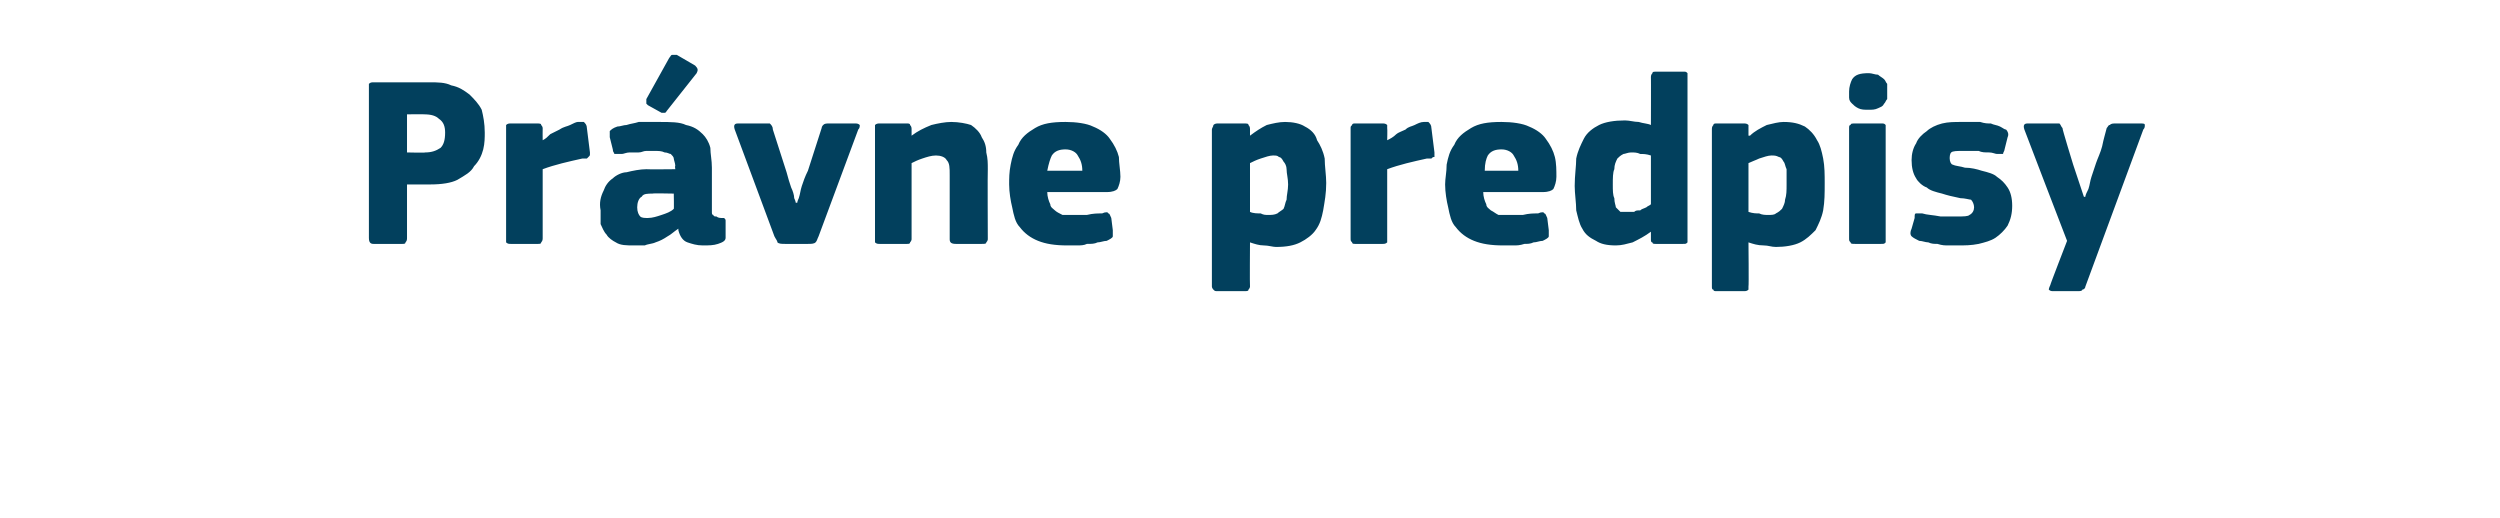 <?xml version="1.0" standalone="no"?><!DOCTYPE svg PUBLIC "-//W3C//DTD SVG 1.1//EN" "http://www.w3.org/Graphics/SVG/1.1/DTD/svg11.dtd"><svg xmlns="http://www.w3.org/2000/svg" version="1.1" width="164px" height="34px" viewBox="0 -4 164 34" style="top:-4px">  <desc>Pr vne predpisy</desc>  <defs/>  <g id="Polygon27653">    <path d="M 26.7 11.6 C 26.7 11.7 26.7 11.8 26.6 11.9 C 26.6 12 26.5 12 26.4 12 C 26.4 12 24.5 12 24.5 12 C 24.3 12 24.2 11.9 24.2 11.6 C 24.2 11.6 24.2 1.7 24.2 1.7 C 24.2 1.6 24.2 1.5 24.2 1.5 C 24.3 1.4 24.4 1.4 24.5 1.4 C 24.5 1.4 28.2 1.4 28.2 1.4 C 28.7 1.4 29.2 1.4 29.6 1.6 C 30.1 1.7 30.4 1.9 30.8 2.2 C 31.1 2.5 31.4 2.8 31.6 3.2 C 31.7 3.6 31.8 4.1 31.8 4.7 C 31.8 5 31.8 5.4 31.7 5.8 C 31.6 6.2 31.4 6.6 31.1 6.9 C 30.9 7.3 30.5 7.5 30 7.8 C 29.6 8 29 8.1 28.2 8.1 C 28.22 8.1 26.7 8.1 26.7 8.1 C 26.7 8.1 26.7 11.65 26.7 11.6 Z M 29.2 4.7 C 29.2 4.3 29.1 4 28.8 3.8 C 28.6 3.6 28.3 3.5 27.8 3.5 C 27.85 3.49 26.7 3.5 26.7 3.5 L 26.7 6 C 26.7 6 27.88 6.03 27.9 6 C 28.3 6 28.6 5.9 28.9 5.7 C 29.1 5.5 29.2 5.2 29.2 4.7 Z M 35.6 5.2 C 35.6 5.2 35.62 5.25 35.6 5.2 C 35.8 5.1 35.9 5 36.1 4.8 C 36.3 4.7 36.5 4.6 36.7 4.5 C 37 4.3 37.2 4.3 37.4 4.2 C 37.6 4.1 37.8 4 37.9 4 C 38.1 4 38.2 4 38.3 4 C 38.4 4.1 38.5 4.2 38.5 4.4 C 38.5 4.4 38.7 6 38.7 6 C 38.7 6 38.7 6.1 38.7 6.1 C 38.7 6.2 38.7 6.2 38.6 6.3 C 38.6 6.3 38.6 6.3 38.5 6.4 C 38.4 6.4 38.3 6.4 38.2 6.4 C 37.3 6.6 36.4 6.8 35.6 7.1 C 35.6 7.1 35.6 11.6 35.6 11.6 C 35.6 11.7 35.6 11.8 35.5 11.9 C 35.5 12 35.4 12 35.3 12 C 35.3 12 33.5 12 33.5 12 C 33.4 12 33.3 12 33.2 11.9 C 33.2 11.8 33.2 11.8 33.2 11.6 C 33.2 11.6 33.2 4.4 33.2 4.4 C 33.2 4.3 33.2 4.3 33.2 4.2 C 33.3 4.1 33.4 4.1 33.5 4.1 C 33.5 4.1 35.2 4.1 35.2 4.1 C 35.4 4.1 35.5 4.1 35.5 4.2 C 35.6 4.3 35.6 4.4 35.6 4.4 C 35.59 4.45 35.6 5.2 35.6 5.2 Z M 44.2 8.7 C 44.2 8.7 42.78 8.67 42.8 8.7 C 42.5 8.7 42.2 8.7 42.1 8.9 C 41.9 9 41.8 9.3 41.8 9.6 C 41.8 9.9 41.9 10.1 42 10.2 C 42.1 10.3 42.3 10.3 42.5 10.3 C 42.8 10.3 43.1 10.2 43.4 10.1 C 43.7 10 44 9.9 44.2 9.7 C 44.22 9.74 44.2 8.7 44.2 8.7 Z M 44.5 11 C 44.2 11.2 44 11.4 43.8 11.5 C 43.5 11.7 43.3 11.8 43 11.9 C 42.8 12 42.5 12 42.3 12.1 C 42 12.1 41.8 12.1 41.6 12.1 C 41.1 12.1 40.7 12.1 40.4 11.9 C 40.2 11.8 39.9 11.6 39.8 11.4 C 39.6 11.2 39.5 10.9 39.4 10.7 C 39.4 10.4 39.4 10.1 39.4 9.8 C 39.3 9.3 39.4 8.9 39.6 8.5 C 39.7 8.2 39.9 7.9 40.2 7.7 C 40.4 7.5 40.8 7.3 41.1 7.3 C 41.5 7.2 42 7.1 42.4 7.1 C 42.42 7.12 44.3 7.1 44.3 7.1 C 44.3 7.1 44.26 6.86 44.3 6.9 C 44.3 6.7 44.2 6.5 44.2 6.4 C 44.2 6.3 44.1 6.2 44 6.1 C 43.9 6.1 43.8 6 43.6 6 C 43.4 5.9 43.2 5.9 42.9 5.9 C 42.7 5.9 42.6 5.9 42.4 5.9 C 42.2 5.9 42.1 6 41.9 6 C 41.7 6 41.5 6 41.3 6 C 41.1 6 40.9 6.1 40.8 6.1 C 40.5 6.1 40.4 6.1 40.3 6.1 C 40.3 6 40.2 6 40.2 5.8 C 40.2 5.8 40 5 40 5 C 40 4.8 40 4.7 40 4.6 C 40.1 4.5 40.2 4.4 40.5 4.3 C 40.7 4.3 40.9 4.2 41.1 4.2 C 41.4 4.1 41.6 4.1 41.9 4 C 42.1 4 42.4 4 42.6 4 C 42.8 4 43.1 4 43.2 4 C 44 4 44.6 4 45 4.2 C 45.5 4.3 45.8 4.5 46.1 4.8 C 46.3 5 46.5 5.3 46.6 5.7 C 46.6 6.1 46.7 6.5 46.7 7 C 46.7 7 46.7 9.5 46.7 9.5 C 46.7 9.7 46.7 9.8 46.7 9.9 C 46.7 10 46.7 10.1 46.8 10.1 C 46.8 10.2 46.9 10.2 47 10.2 C 47 10.2 47.1 10.3 47.3 10.3 C 47.4 10.3 47.5 10.3 47.5 10.3 C 47.6 10.4 47.6 10.4 47.6 10.5 C 47.6 10.5 47.6 11.6 47.6 11.6 C 47.6 11.8 47.4 11.9 47.1 12 C 46.8 12.1 46.5 12.1 46.1 12.1 C 45.7 12.1 45.4 12 45.1 11.9 C 44.8 11.8 44.6 11.5 44.5 11.1 C 44.5 11.1 44.5 11 44.5 11 Z M 45.6 0.3 C 45.8 0.5 45.8 0.6 45.7 0.8 C 45.7 0.8 43.8 3.2 43.8 3.2 C 43.7 3.3 43.7 3.4 43.6 3.4 C 43.5 3.4 43.5 3.4 43.4 3.4 C 43.4 3.4 42.5 2.9 42.5 2.9 C 42.5 2.9 42.4 2.8 42.4 2.8 C 42.4 2.7 42.4 2.7 42.4 2.5 C 42.4 2.5 43.9 -0.2 43.9 -0.2 C 44 -0.3 44 -0.4 44.1 -0.4 C 44.2 -0.4 44.3 -0.4 44.4 -0.4 C 44.4 -0.4 45.6 0.3 45.6 0.3 Z M 52.3 9.3 C 52.3 9.3 52.3 9.2 52.4 9 C 52.5 8.7 52.5 8.5 52.6 8.2 C 52.7 7.9 52.8 7.6 53 7.2 C 53 7.2 53.9 4.4 53.9 4.4 C 53.9 4.3 54 4.2 54 4.2 C 54.1 4.1 54.2 4.1 54.4 4.1 C 54.4 4.1 56.1 4.1 56.1 4.1 C 56.2 4.1 56.3 4.1 56.4 4.2 C 56.4 4.3 56.4 4.4 56.3 4.5 C 56.3 4.5 53.7 11.5 53.7 11.5 C 53.6 11.7 53.6 11.8 53.5 11.9 C 53.4 12 53.2 12 53 12 C 53 12 51.5 12 51.5 12 C 51.3 12 51.1 12 51 11.9 C 51 11.8 50.9 11.7 50.8 11.5 C 50.8 11.5 48.2 4.5 48.2 4.5 C 48.1 4.2 48.2 4.1 48.4 4.1 C 48.4 4.1 50.2 4.1 50.2 4.1 C 50.3 4.1 50.5 4.1 50.5 4.1 C 50.6 4.2 50.7 4.3 50.7 4.5 C 50.7 4.5 51.6 7.3 51.6 7.3 C 51.7 7.7 51.8 8 51.9 8.3 C 52 8.5 52.1 8.8 52.1 9 C 52.2 9.2 52.2 9.3 52.2 9.3 C 52.2 9.3 52.3 9.3 52.3 9.3 Z M 64.8 11.7 C 64.8 11.7 64.8 11.8 64.7 11.9 C 64.7 12 64.6 12 64.4 12 C 64.4 12 62.7 12 62.7 12 C 62.4 12 62.3 11.9 62.3 11.7 C 62.3 11 62.3 10.3 62.3 9.6 C 62.3 8.9 62.3 8.2 62.3 7.5 C 62.3 7 62.3 6.7 62.1 6.5 C 62 6.3 61.7 6.2 61.4 6.2 C 61.1 6.2 60.8 6.3 60.5 6.4 C 60.2 6.5 60 6.6 59.8 6.7 C 59.8 6.7 59.8 11.7 59.8 11.7 C 59.8 11.7 59.8 11.8 59.7 11.9 C 59.7 12 59.6 12 59.5 12 C 59.5 12 57.7 12 57.7 12 C 57.6 12 57.5 12 57.4 11.9 C 57.4 11.9 57.4 11.8 57.4 11.7 C 57.4 11.7 57.4 4.5 57.4 4.5 C 57.4 4.4 57.4 4.3 57.4 4.2 C 57.5 4.1 57.6 4.1 57.7 4.1 C 57.7 4.1 59.5 4.1 59.5 4.1 C 59.6 4.1 59.7 4.1 59.7 4.2 C 59.8 4.3 59.8 4.4 59.8 4.5 C 59.8 4.5 59.8 4.8 59.8 4.8 C 59.8 4.8 59.8 4.9 59.8 4.9 C 59.8 4.9 59.8 4.9 59.8 4.9 C 60.2 4.6 60.6 4.4 61.1 4.2 C 61.5 4.1 62 4 62.4 4 C 62.9 4 63.4 4.1 63.7 4.2 C 64 4.4 64.3 4.7 64.4 5 C 64.6 5.3 64.7 5.6 64.7 6 C 64.8 6.4 64.8 6.7 64.8 7.1 C 64.78 7.12 64.8 11.7 64.8 11.7 C 64.8 11.7 64.78 11.66 64.8 11.7 Z M 68.7 8.6 C 68.7 8.9 68.8 9.2 68.9 9.4 C 68.9 9.6 69.1 9.7 69.2 9.8 C 69.3 9.9 69.5 10 69.7 10.1 C 69.9 10.1 70.2 10.1 70.4 10.1 C 70.7 10.1 71 10.1 71.3 10.1 C 71.7 10 72 10 72.3 10 C 72.5 9.9 72.7 9.9 72.7 10 C 72.8 10 72.8 10.1 72.9 10.3 C 72.9 10.3 73 11.1 73 11.1 C 73 11.2 73 11.4 73 11.5 C 73 11.6 72.8 11.7 72.6 11.8 C 72.4 11.8 72.2 11.9 72 11.9 C 71.8 12 71.6 12 71.3 12 C 71.1 12.1 70.9 12.1 70.6 12.1 C 70.4 12.1 70.2 12.1 70 12.1 C 69.2 12.1 68.6 12 68.1 11.8 C 67.6 11.6 67.2 11.3 66.9 10.9 C 66.6 10.6 66.5 10.1 66.4 9.6 C 66.3 9.2 66.2 8.6 66.2 8.1 C 66.2 7.7 66.2 7.3 66.3 6.8 C 66.4 6.3 66.5 5.9 66.8 5.5 C 67 5 67.4 4.7 67.9 4.4 C 68.4 4.1 69 4 69.9 4 C 70.6 4 71.3 4.1 71.7 4.3 C 72.2 4.5 72.6 4.8 72.8 5.1 C 73.1 5.5 73.3 5.9 73.4 6.3 C 73.4 6.7 73.5 7.2 73.5 7.6 C 73.5 7.9 73.4 8.2 73.3 8.4 C 73.2 8.5 73 8.6 72.6 8.6 C 72.6 8.6 68.7 8.6 68.7 8.6 Z M 69.9 5.8 C 69.5 5.8 69.2 5.9 69 6.2 C 68.9 6.4 68.8 6.7 68.7 7.2 C 68.7 7.2 71 7.2 71 7.2 C 71 6.8 70.9 6.5 70.7 6.2 C 70.6 6 70.3 5.8 69.9 5.8 Z M 87 8 C 87 8.7 86.9 9.2 86.8 9.8 C 86.7 10.3 86.6 10.7 86.3 11.1 C 86.1 11.4 85.7 11.7 85.3 11.9 C 84.9 12.1 84.4 12.2 83.7 12.2 C 83.5 12.2 83.2 12.1 82.9 12.1 C 82.6 12.1 82.3 12 82 11.9 C 81.99 11.92 82 11.9 82 11.9 C 82 11.9 81.98 14.77 82 14.8 C 82 14.8 82 14.9 81.9 15 C 81.9 15.1 81.8 15.1 81.6 15.1 C 81.6 15.1 79.9 15.1 79.9 15.1 C 79.7 15.1 79.7 15.1 79.6 15 C 79.6 15 79.5 14.9 79.5 14.8 C 79.5 14.8 79.5 4.5 79.5 4.5 C 79.5 4.4 79.6 4.3 79.6 4.2 C 79.7 4.1 79.8 4.1 79.9 4.1 C 79.9 4.1 81.6 4.1 81.6 4.1 C 81.8 4.1 81.9 4.1 81.9 4.2 C 82 4.3 82 4.4 82 4.5 C 82 4.5 82 4.8 82 4.8 C 82 4.8 82 4.9 82 4.9 C 82 4.9 82 4.9 82 4.9 C 82.4 4.6 82.7 4.4 83.1 4.2 C 83.5 4.1 83.9 4 84.3 4 C 84.8 4 85.3 4.1 85.6 4.3 C 86 4.5 86.3 4.8 86.4 5.2 C 86.6 5.5 86.8 5.9 86.9 6.4 C 86.9 6.9 87 7.5 87 8 Z M 84.5 8.1 C 84.5 7.7 84.4 7.4 84.4 7.1 C 84.4 6.9 84.3 6.7 84.2 6.6 C 84.1 6.4 84 6.3 83.9 6.3 C 83.8 6.2 83.7 6.2 83.5 6.2 C 83.3 6.2 83 6.3 82.7 6.4 C 82.4 6.5 82.2 6.6 82 6.7 C 82 6.7 82 9.9 82 9.9 C 82.2 10 82.5 10 82.7 10 C 82.9 10.1 83 10.1 83.2 10.1 C 83.4 10.1 83.6 10.1 83.8 10 C 83.9 9.9 84.1 9.8 84.2 9.7 C 84.3 9.5 84.3 9.3 84.4 9.1 C 84.4 8.8 84.5 8.5 84.5 8.1 Z M 91 5.2 C 91 5.2 91.05 5.25 91 5.2 C 91.2 5.1 91.4 5 91.6 4.8 C 91.7 4.7 92 4.6 92.2 4.5 C 92.4 4.3 92.6 4.3 92.8 4.2 C 93 4.1 93.2 4 93.4 4 C 93.5 4 93.7 4 93.7 4 C 93.8 4.1 93.9 4.2 93.9 4.4 C 93.9 4.4 94.1 6 94.1 6 C 94.1 6 94.1 6.1 94.1 6.1 C 94.1 6.2 94.1 6.2 94.1 6.3 C 94 6.3 94 6.3 93.9 6.4 C 93.8 6.4 93.8 6.4 93.6 6.4 C 92.7 6.6 91.8 6.8 91 7.1 C 91 7.1 91 11.6 91 11.6 C 91 11.7 91 11.8 91 11.9 C 90.9 12 90.8 12 90.7 12 C 90.7 12 88.9 12 88.9 12 C 88.8 12 88.7 12 88.7 11.9 C 88.6 11.8 88.6 11.8 88.6 11.6 C 88.6 11.6 88.6 4.4 88.6 4.4 C 88.6 4.3 88.6 4.3 88.7 4.2 C 88.7 4.1 88.8 4.1 88.9 4.1 C 88.9 4.1 90.7 4.1 90.7 4.1 C 90.8 4.1 90.9 4.1 91 4.2 C 91 4.3 91 4.4 91 4.4 C 91.02 4.45 91 5.2 91 5.2 Z M 97.3 8.6 C 97.3 8.9 97.4 9.2 97.5 9.4 C 97.5 9.6 97.7 9.7 97.8 9.8 C 98 9.9 98.1 10 98.3 10.1 C 98.5 10.1 98.8 10.1 99 10.1 C 99.3 10.1 99.6 10.1 99.9 10.1 C 100.3 10 100.6 10 100.9 10 C 101.1 9.9 101.3 9.9 101.3 10 C 101.4 10 101.4 10.1 101.5 10.3 C 101.5 10.3 101.6 11.1 101.6 11.1 C 101.6 11.2 101.6 11.4 101.6 11.5 C 101.6 11.6 101.4 11.7 101.2 11.8 C 101 11.8 100.8 11.9 100.6 11.9 C 100.4 12 100.2 12 100 12 C 99.7 12.1 99.5 12.1 99.3 12.1 C 99 12.1 98.8 12.1 98.6 12.1 C 97.8 12.1 97.2 12 96.7 11.8 C 96.2 11.6 95.8 11.3 95.5 10.9 C 95.2 10.6 95.1 10.1 95 9.6 C 94.9 9.2 94.8 8.6 94.8 8.1 C 94.8 7.7 94.9 7.3 94.9 6.8 C 95 6.3 95.1 5.9 95.4 5.5 C 95.6 5 96 4.7 96.5 4.4 C 97 4.1 97.6 4 98.5 4 C 99.2 4 99.9 4.1 100.3 4.3 C 100.8 4.5 101.2 4.8 101.4 5.1 C 101.7 5.5 101.9 5.9 102 6.3 C 102.1 6.7 102.1 7.2 102.1 7.6 C 102.1 7.9 102 8.2 101.9 8.4 C 101.8 8.5 101.6 8.6 101.2 8.6 C 101.2 8.6 97.3 8.6 97.3 8.6 Z M 98.5 5.8 C 98.1 5.8 97.8 5.9 97.6 6.2 C 97.5 6.4 97.4 6.7 97.4 7.2 C 97.4 7.2 99.6 7.2 99.6 7.2 C 99.6 6.8 99.5 6.5 99.3 6.2 C 99.2 6 98.9 5.8 98.5 5.8 Z M 110.7 11.7 C 110.7 11.7 110.7 11.8 110.7 11.9 C 110.6 12 110.6 12 110.4 12 C 110.4 12 108.6 12 108.6 12 C 108.5 12 108.4 12 108.4 11.9 C 108.3 11.9 108.3 11.8 108.3 11.7 C 108.3 11.7 108.3 11.3 108.3 11.3 C 108.3 11.3 108.3 11.3 108.3 11.3 C 108.3 11.3 108.3 11.2 108.3 11.2 C 107.9 11.5 107.5 11.7 107.1 11.9 C 106.7 12 106.4 12.1 106 12.1 C 105.4 12.1 105 12 104.7 11.8 C 104.3 11.6 104 11.4 103.8 11 C 103.6 10.7 103.5 10.2 103.4 9.8 C 103.4 9.3 103.3 8.7 103.3 8.2 C 103.3 7.5 103.4 6.9 103.4 6.4 C 103.5 5.9 103.7 5.5 103.9 5.1 C 104.1 4.7 104.5 4.4 104.9 4.2 C 105.3 4 105.9 3.9 106.6 3.9 C 106.9 3.9 107.2 4 107.5 4 C 107.8 4.1 108.1 4.1 108.3 4.2 C 108.3 4.19 108.3 4.2 108.3 4.2 C 108.3 4.2 108.31 1.07 108.3 1.1 C 108.3 1 108.3 0.9 108.4 0.8 C 108.4 0.7 108.5 0.7 108.7 0.7 C 108.7 0.7 110.4 0.7 110.4 0.7 C 110.6 0.7 110.6 0.7 110.7 0.8 C 110.7 0.9 110.7 1 110.7 1.1 C 110.7 1.1 110.7 11.7 110.7 11.7 Z M 108.3 6.2 C 108 6.1 107.8 6.1 107.6 6.1 C 107.4 6 107.2 6 107 6 C 106.8 6 106.6 6.1 106.5 6.1 C 106.3 6.2 106.2 6.3 106.1 6.4 C 106 6.6 105.9 6.8 105.9 7.1 C 105.8 7.3 105.8 7.7 105.8 8.1 C 105.8 8.5 105.8 8.8 105.9 9 C 105.9 9.3 106 9.5 106 9.6 C 106.1 9.7 106.2 9.8 106.3 9.9 C 106.5 9.9 106.6 9.9 106.8 9.9 C 106.9 9.9 107 9.9 107.2 9.9 C 107.3 9.8 107.4 9.8 107.6 9.8 C 107.7 9.7 107.8 9.7 108 9.6 C 108.1 9.5 108.2 9.5 108.3 9.4 C 108.3 9.4 108.3 6.2 108.3 6.2 Z M 119.7 8 C 119.7 8.7 119.7 9.2 119.6 9.8 C 119.5 10.3 119.3 10.7 119.1 11.1 C 118.8 11.4 118.5 11.7 118.1 11.9 C 117.7 12.1 117.1 12.2 116.5 12.2 C 116.2 12.2 116 12.1 115.7 12.1 C 115.3 12.1 115 12 114.7 11.9 C 114.74 11.92 114.7 11.9 114.7 11.9 C 114.7 11.9 114.73 14.77 114.7 14.8 C 114.7 14.8 114.7 14.9 114.7 15 C 114.6 15.1 114.5 15.1 114.4 15.1 C 114.4 15.1 112.6 15.1 112.6 15.1 C 112.5 15.1 112.4 15.1 112.4 15 C 112.3 15 112.3 14.9 112.3 14.8 C 112.3 14.8 112.3 4.5 112.3 4.5 C 112.3 4.4 112.3 4.3 112.4 4.2 C 112.4 4.1 112.5 4.1 112.6 4.1 C 112.6 4.1 114.4 4.1 114.4 4.1 C 114.5 4.1 114.6 4.1 114.7 4.2 C 114.7 4.3 114.7 4.4 114.7 4.5 C 114.7 4.5 114.7 4.8 114.7 4.8 C 114.7 4.8 114.7 4.9 114.7 4.9 C 114.7 4.9 114.7 4.9 114.8 4.9 C 115.1 4.6 115.5 4.4 115.9 4.2 C 116.3 4.1 116.7 4 117 4 C 117.6 4 118 4.1 118.4 4.3 C 118.7 4.5 119 4.8 119.2 5.2 C 119.4 5.5 119.5 5.9 119.6 6.4 C 119.7 6.9 119.7 7.5 119.7 8 Z M 117.2 8.1 C 117.2 7.7 117.2 7.4 117.2 7.1 C 117.1 6.9 117.1 6.7 117 6.6 C 116.9 6.4 116.8 6.3 116.7 6.3 C 116.5 6.2 116.4 6.2 116.2 6.2 C 116 6.2 115.7 6.3 115.4 6.4 C 115.2 6.5 114.9 6.6 114.7 6.7 C 114.7 6.7 114.7 9.9 114.7 9.9 C 115 10 115.2 10 115.4 10 C 115.6 10.1 115.8 10.1 116 10.1 C 116.2 10.1 116.4 10.1 116.5 10 C 116.7 9.9 116.8 9.8 116.9 9.7 C 117 9.5 117.1 9.3 117.1 9.1 C 117.2 8.8 117.2 8.5 117.2 8.1 Z M 123.8 2 C 123.8 2.2 123.8 2.3 123.8 2.5 C 123.7 2.6 123.7 2.7 123.6 2.8 C 123.5 3 123.4 3 123.2 3.1 C 123 3.2 122.8 3.2 122.6 3.2 C 122.3 3.2 122.1 3.2 121.9 3.1 C 121.7 3 121.6 2.9 121.5 2.8 C 121.4 2.7 121.3 2.6 121.3 2.4 C 121.3 2.3 121.3 2.2 121.3 2 C 121.3 1.7 121.4 1.4 121.5 1.2 C 121.7 0.9 122 0.8 122.6 0.8 C 122.8 0.8 123 0.9 123.2 0.9 C 123.3 1 123.5 1.1 123.6 1.2 C 123.7 1.3 123.7 1.4 123.8 1.5 C 123.8 1.7 123.8 1.8 123.8 2 Z M 123.7 11.6 C 123.7 11.7 123.7 11.8 123.7 11.9 C 123.6 12 123.6 12 123.4 12 C 123.4 12 121.7 12 121.7 12 C 121.5 12 121.4 12 121.4 11.9 C 121.3 11.8 121.3 11.8 121.3 11.6 C 121.3 11.6 121.3 4.4 121.3 4.4 C 121.3 4.3 121.3 4.2 121.4 4.2 C 121.4 4.1 121.5 4.1 121.7 4.1 C 121.7 4.1 123.4 4.1 123.4 4.1 C 123.6 4.1 123.6 4.1 123.7 4.2 C 123.7 4.3 123.7 4.4 123.7 4.4 C 123.7 4.4 123.7 11.6 123.7 11.6 Z M 132 9.5 C 132 10 131.9 10.4 131.7 10.8 C 131.5 11.1 131.2 11.4 130.9 11.6 C 130.6 11.8 130.2 11.9 129.8 12 C 129.3 12.1 128.9 12.1 128.4 12.1 C 128.2 12.1 128 12.1 127.8 12.1 C 127.6 12.1 127.4 12.1 127.1 12 C 126.9 12 126.7 12 126.5 11.9 C 126.3 11.9 126.1 11.8 125.9 11.8 C 125.7 11.7 125.5 11.6 125.4 11.5 C 125.3 11.4 125.3 11.2 125.4 11 C 125.4 11 125.6 10.3 125.6 10.3 C 125.6 10.1 125.6 10 125.7 10 C 125.8 10 125.9 10 126.1 10 C 126.4 10.1 126.8 10.1 127.3 10.2 C 127.7 10.2 128.1 10.2 128.4 10.2 C 128.8 10.2 129.1 10.2 129.2 10.1 C 129.4 10 129.5 9.8 129.5 9.6 C 129.5 9.4 129.4 9.2 129.3 9.1 C 129.2 9.1 128.9 9 128.6 9 C 128.1 8.9 127.7 8.8 127.4 8.7 C 127 8.6 126.6 8.5 126.4 8.3 C 126.1 8.2 125.8 7.9 125.7 7.7 C 125.5 7.4 125.4 7 125.4 6.5 C 125.4 6.1 125.5 5.7 125.7 5.4 C 125.8 5.1 126.1 4.8 126.4 4.6 C 126.6 4.4 127 4.2 127.4 4.1 C 127.8 4 128.2 4 128.7 4 C 128.9 4 129.1 4 129.3 4 C 129.5 4 129.7 4 129.9 4 C 130.2 4.1 130.4 4.1 130.6 4.1 C 130.8 4.2 131 4.2 131.2 4.3 C 131.4 4.4 131.5 4.5 131.6 4.5 C 131.7 4.6 131.8 4.8 131.7 5 C 131.7 5 131.5 5.8 131.5 5.8 C 131.5 5.9 131.4 6 131.4 6.1 C 131.3 6.1 131.2 6.1 131 6.1 C 130.9 6.1 130.7 6 130.5 6 C 130.2 6 130 6 129.8 5.9 C 129.6 5.9 129.4 5.9 129.2 5.9 C 129.1 5.9 128.9 5.9 128.8 5.9 C 128.4 5.9 128.1 5.9 128 6 C 127.9 6.1 127.9 6.3 127.9 6.4 C 127.9 6.6 128 6.8 128.1 6.8 C 128.3 6.9 128.6 6.9 128.9 7 C 129.3 7 129.7 7.1 130 7.2 C 130.4 7.3 130.8 7.4 131 7.6 C 131.3 7.8 131.5 8 131.7 8.3 C 131.9 8.6 132 9 132 9.5 Z M 136.8 8.9 C 136.8 8.8 136.9 8.6 137 8.4 C 137.1 8.1 137.1 7.9 137.2 7.6 C 137.3 7.3 137.4 7 137.5 6.7 C 137.6 6.4 137.8 6 137.9 5.6 C 138 5.1 138.1 4.8 138.2 4.4 C 138.3 4.3 138.3 4.2 138.4 4.2 C 138.5 4.1 138.6 4.1 138.8 4.1 C 138.8 4.1 140.4 4.1 140.4 4.1 C 140.6 4.1 140.7 4.1 140.7 4.2 C 140.7 4.3 140.7 4.4 140.6 4.5 C 140.6 4.5 136.8 14.8 136.8 14.8 C 136.8 14.9 136.7 15 136.6 15 C 136.6 15.1 136.4 15.1 136.3 15.1 C 136.3 15.1 134.7 15.1 134.7 15.1 C 134.6 15.1 134.5 15.1 134.4 15 C 134.4 15 134.4 14.9 134.5 14.7 C 134.47 14.72 135.6 11.8 135.6 11.8 C 135.6 11.8 132.79 4.5 132.8 4.5 C 132.7 4.2 132.8 4.1 133 4.1 C 133 4.1 134.8 4.1 134.8 4.1 C 134.9 4.1 135 4.1 135.1 4.1 C 135.2 4.2 135.2 4.3 135.3 4.4 C 135.27 4.43 136 6.8 136 6.8 L 136.7 8.9 C 136.7 8.9 136.78 8.94 136.8 8.9 Z " stroke="none" fill="#02405d"/>  </g></svg>
